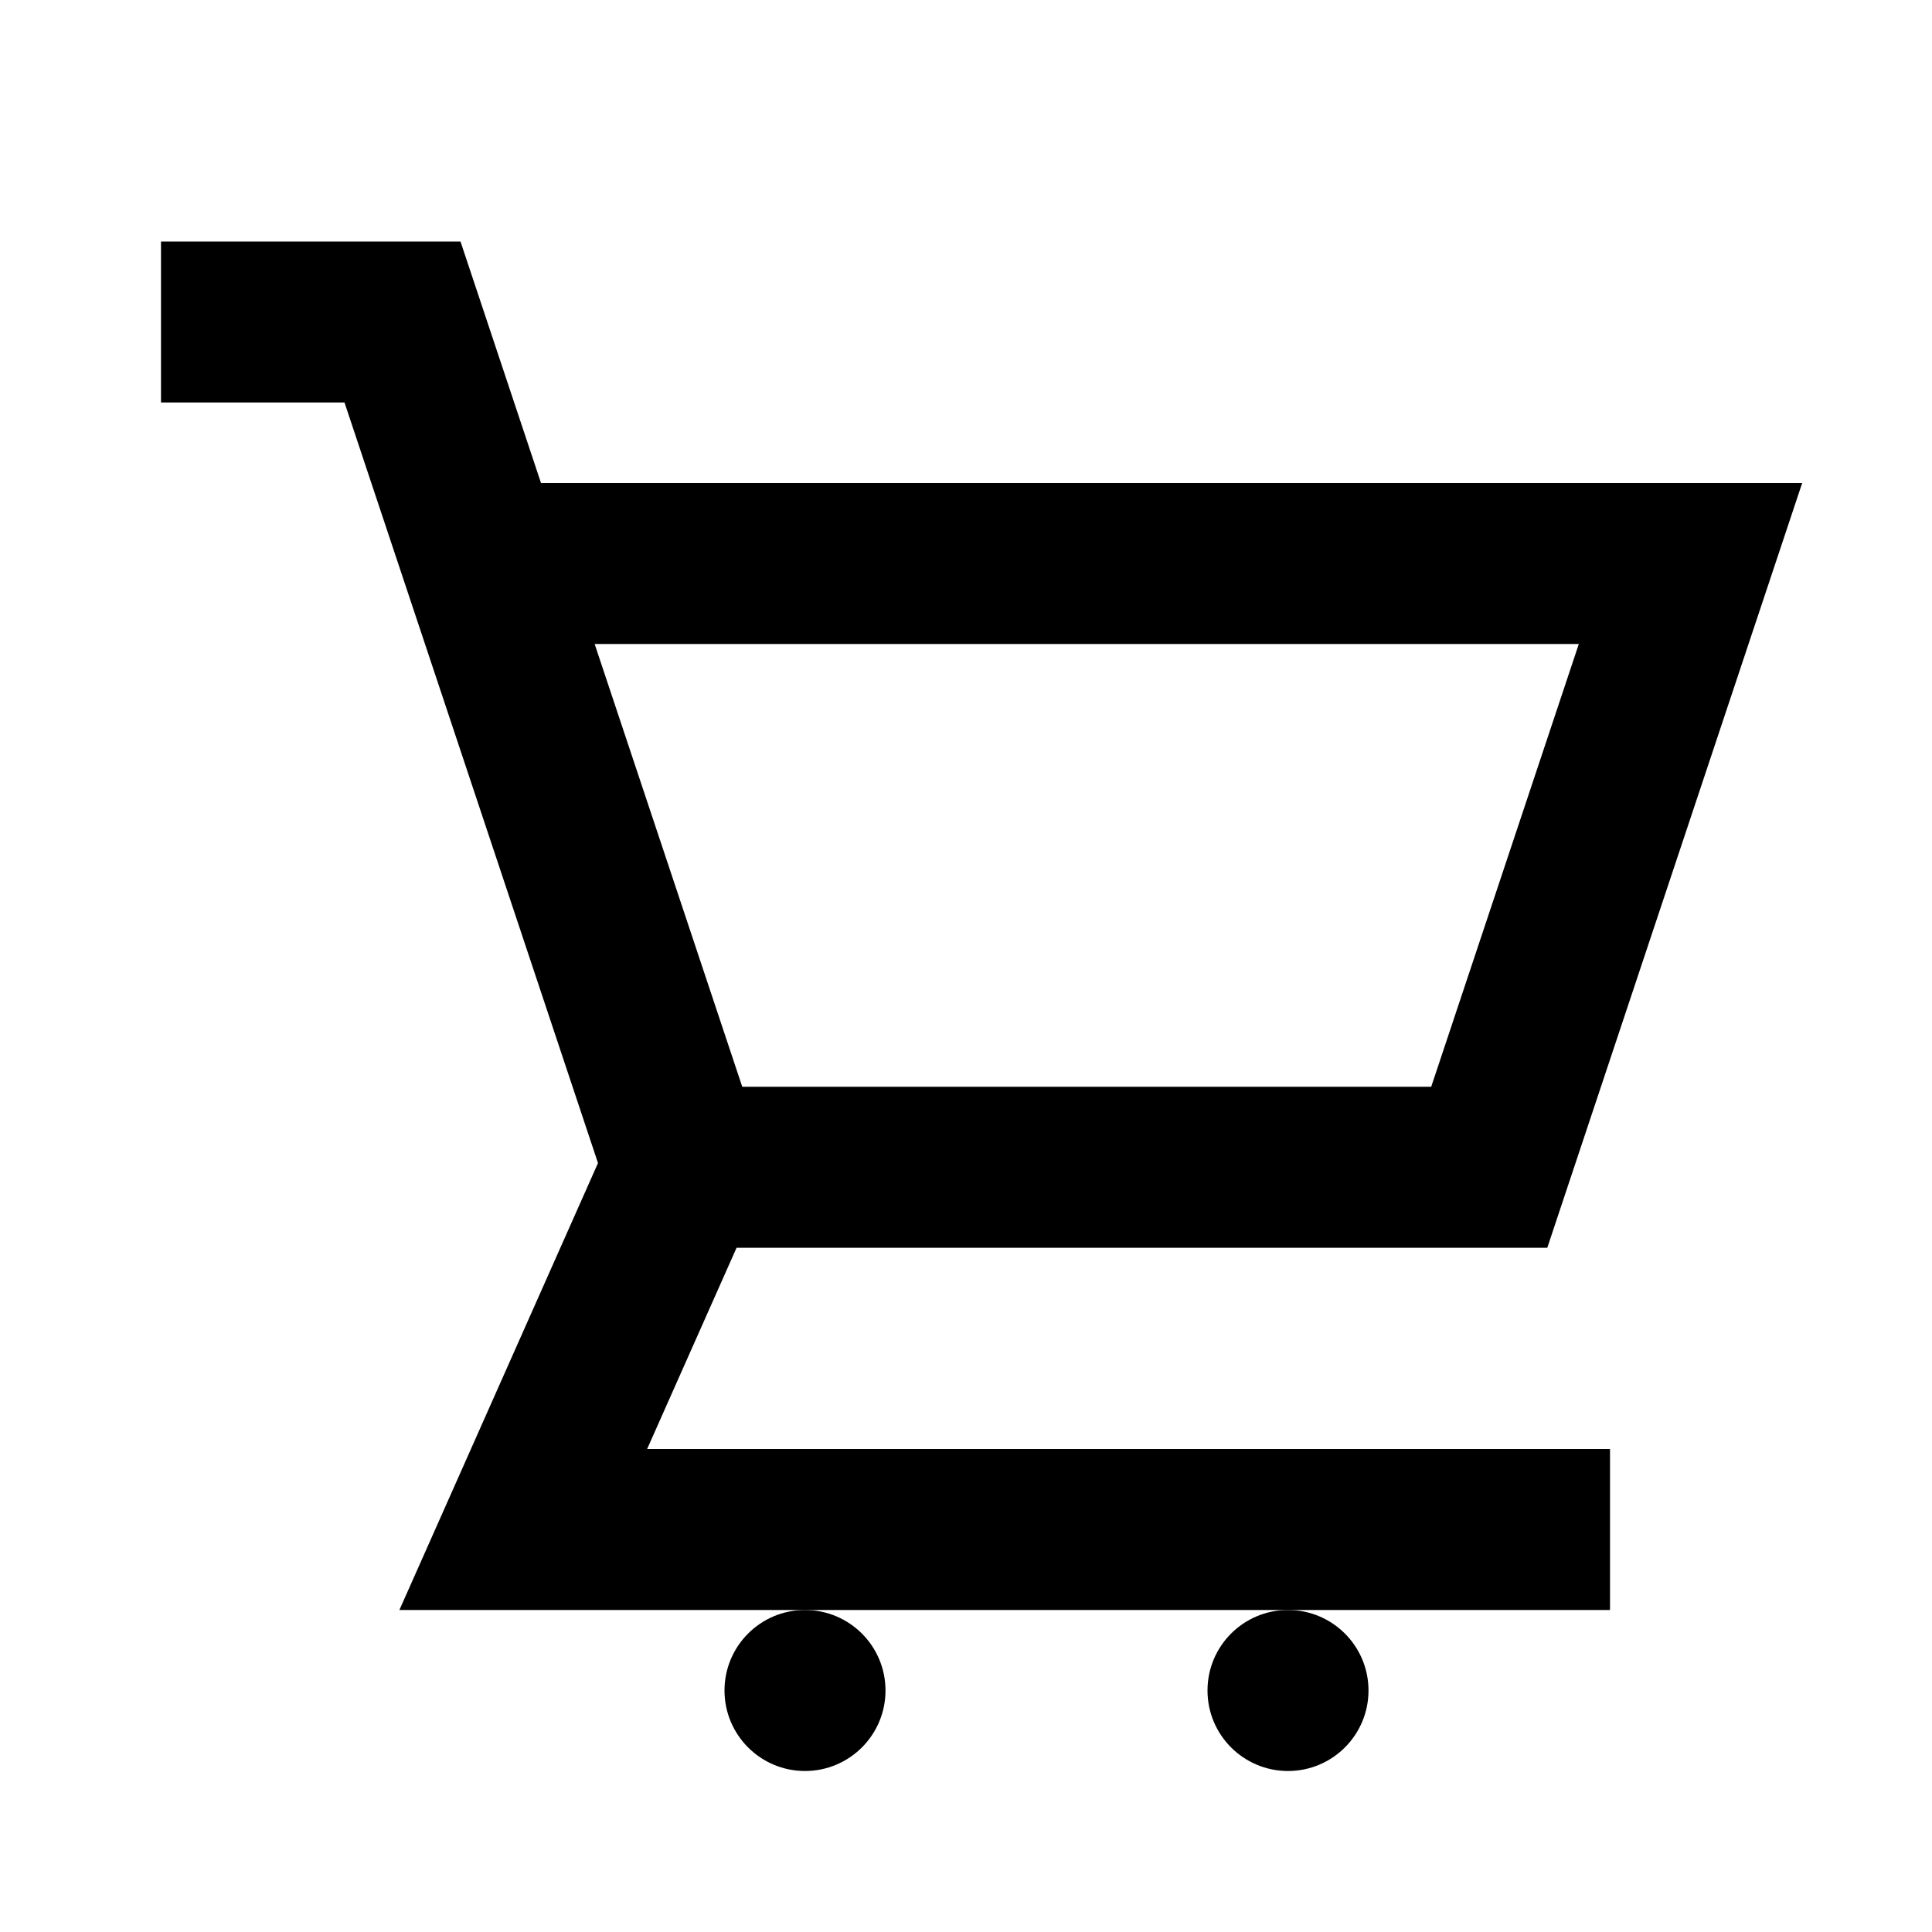 <?xml version="1.0" encoding="utf-8"?><svg xmlns="http://www.w3.org/2000/svg"  height="48" viewBox="0 0 48 48" width="48"><path d="M0 0h48v48H0z" fill="none"/>
<g id="Shopicon">
	<path d="M14.857,28.896L9.923,40H20h12h8v-4H16.078l2.222-5h20.142l6.333-19H13.441l-2-6H4v4h4.559L14.857,28.896z M39.225,16
		l-3.667,11H18.441l-3.667-11H39.225z"/>
	<circle cx="20" cy="42" r="2"/>
	<circle cx="32" cy="42" r="2"/>
</g>
</svg>
